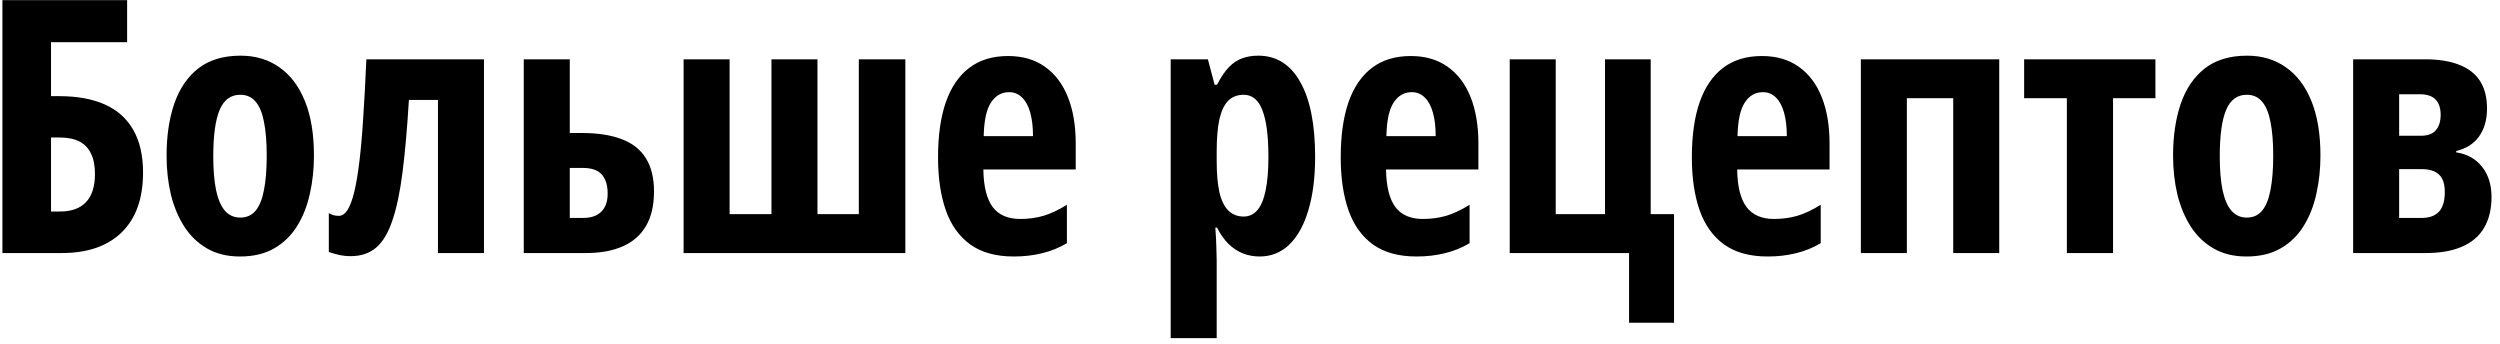 <svg width="247" height="34" viewBox="0 0 247 34" fill="none" xmlns="http://www.w3.org/2000/svg">
<path d="M0.239 25V0.015H12.56V4.167H5.041V9.5H5.844C7.644 9.5 9.16 9.779 10.39 10.337C11.621 10.895 12.549 11.733 13.176 12.849C13.814 13.966 14.133 15.367 14.133 17.053C14.133 19.605 13.432 21.571 12.031 22.949C10.629 24.316 8.658 25 6.118 25H0.239ZM5.041 20.898H5.913C7.052 20.898 7.912 20.591 8.493 19.976C9.086 19.349 9.382 18.42 9.382 17.19C9.382 16.37 9.251 15.697 8.989 15.173C8.738 14.638 8.356 14.239 7.844 13.977C7.331 13.715 6.676 13.584 5.878 13.584H5.041V20.898ZM31.018 15.378C31.018 16.711 30.881 17.976 30.607 19.172C30.345 20.369 29.924 21.428 29.343 22.351C28.773 23.274 28.021 24.003 27.087 24.539C26.164 25.074 25.036 25.342 23.703 25.342C22.461 25.342 21.385 25.08 20.473 24.556C19.562 24.032 18.81 23.314 18.217 22.402C17.625 21.48 17.18 20.42 16.884 19.224C16.599 18.016 16.457 16.734 16.457 15.378C16.457 13.453 16.708 11.75 17.209 10.269C17.722 8.776 18.514 7.608 19.584 6.765C20.667 5.922 22.062 5.5 23.771 5.5C25.241 5.5 26.517 5.882 27.6 6.646C28.693 7.409 29.537 8.525 30.129 9.995C30.721 11.454 31.018 13.248 31.018 15.378ZM21.071 15.447C21.071 16.768 21.162 17.879 21.345 18.779C21.538 19.679 21.829 20.357 22.216 20.813C22.615 21.269 23.122 21.497 23.737 21.497C24.364 21.497 24.865 21.274 25.241 20.83C25.629 20.374 25.908 19.691 26.079 18.779C26.261 17.868 26.352 16.734 26.352 15.378C26.352 14.034 26.261 12.918 26.079 12.029C25.908 11.14 25.629 10.474 25.241 10.029C24.865 9.585 24.364 9.363 23.737 9.363C22.803 9.363 22.125 9.858 21.704 10.85C21.282 11.841 21.071 13.373 21.071 15.447ZM47.817 25H43.271V9.875H40.4C40.229 12.69 40.018 15.076 39.768 17.036C39.517 18.996 39.181 20.585 38.759 21.804C38.349 23.023 37.814 23.912 37.153 24.47C36.492 25.029 35.66 25.308 34.658 25.308C34.259 25.308 33.877 25.268 33.513 25.188C33.148 25.108 32.806 25.011 32.487 24.898V21.052C32.613 21.132 32.761 21.2 32.932 21.257C33.102 21.303 33.285 21.326 33.478 21.326C33.797 21.326 34.082 21.132 34.333 20.745C34.584 20.357 34.806 19.765 34.999 18.967C35.193 18.17 35.364 17.156 35.512 15.925C35.66 14.695 35.786 13.248 35.888 11.585C36.002 9.91 36.105 8.001 36.196 5.859H47.817V25ZM56.294 13.14H57.49C59.062 13.14 60.378 13.345 61.438 13.755C62.497 14.154 63.289 14.78 63.813 15.635C64.349 16.489 64.616 17.583 64.616 18.916C64.616 20.283 64.354 21.417 63.83 22.317C63.306 23.217 62.543 23.889 61.54 24.334C60.537 24.778 59.324 25 57.9 25H51.748V5.859H56.294V13.14ZM60.036 19.121C60.036 18.301 59.842 17.674 59.455 17.241C59.068 16.808 58.447 16.592 57.592 16.592H56.294V21.531H57.627C58.401 21.531 58.994 21.326 59.404 20.916C59.825 20.505 60.036 19.907 60.036 19.121ZM89.448 5.859V25H67.539V5.859H72.085V21.155H76.22V5.859H80.766V21.155H84.851V5.859H89.448ZM99.599 5.535C101.035 5.535 102.248 5.888 103.239 6.594C104.242 7.301 105 8.303 105.512 9.602C106.025 10.889 106.281 12.416 106.281 14.182V16.746H97.155C97.178 18.42 97.486 19.657 98.078 20.454C98.671 21.24 99.576 21.633 100.795 21.633C101.604 21.633 102.368 21.531 103.085 21.326C103.815 21.109 104.589 20.745 105.41 20.232V24.026C104.646 24.482 103.832 24.812 102.966 25.017C102.1 25.234 101.166 25.342 100.163 25.342C98.409 25.342 96.979 24.949 95.874 24.163C94.768 23.365 93.96 22.237 93.447 20.779C92.934 19.309 92.678 17.566 92.678 15.549C92.678 13.396 92.934 11.579 93.447 10.098C93.971 8.605 94.746 7.472 95.771 6.697C96.796 5.922 98.072 5.535 99.599 5.535ZM99.702 9.106C98.95 9.106 98.352 9.448 97.907 10.132C97.463 10.804 97.224 11.909 97.189 13.447H102.06C102.06 12.547 101.969 11.773 101.787 11.123C101.604 10.474 101.337 9.978 100.983 9.636C100.63 9.283 100.203 9.106 99.702 9.106ZM124.311 5.5C126.111 5.5 127.495 6.366 128.464 8.098C129.444 9.83 129.934 12.291 129.934 15.481C129.934 17.532 129.711 19.292 129.267 20.762C128.834 22.231 128.208 23.365 127.387 24.163C126.567 24.949 125.587 25.342 124.448 25.342C123.867 25.342 123.314 25.239 122.79 25.034C122.277 24.829 121.805 24.516 121.372 24.094C120.95 23.673 120.574 23.137 120.244 22.488H120.073C120.13 23.217 120.164 23.855 120.175 24.402C120.198 24.937 120.209 25.382 120.209 25.735V33.408H115.664V5.859H119.338L120.004 8.372H120.244C120.631 7.62 121.024 7.039 121.423 6.628C121.833 6.207 122.272 5.916 122.739 5.757C123.217 5.586 123.741 5.5 124.311 5.5ZM122.875 9.363C122.26 9.363 121.753 9.556 121.354 9.944C120.967 10.331 120.677 10.935 120.483 11.755C120.301 12.576 120.209 13.641 120.209 14.951V15.908C120.209 17.173 120.301 18.21 120.483 19.019C120.677 19.828 120.973 20.426 121.372 20.813C121.77 21.2 122.272 21.394 122.875 21.394C123.422 21.394 123.878 21.178 124.243 20.745C124.607 20.312 124.875 19.662 125.046 18.796C125.228 17.919 125.319 16.825 125.319 15.515C125.319 13.442 125.12 11.898 124.721 10.884C124.334 9.87 123.719 9.363 122.875 9.363ZM139.384 5.535C140.82 5.535 142.033 5.888 143.024 6.594C144.027 7.301 144.785 8.303 145.297 9.602C145.81 10.889 146.066 12.416 146.066 14.182V16.746H136.94C136.963 18.42 137.271 19.657 137.863 20.454C138.456 21.24 139.361 21.633 140.581 21.633C141.389 21.633 142.153 21.531 142.871 21.326C143.6 21.109 144.375 20.745 145.195 20.232V24.026C144.431 24.482 143.617 24.812 142.751 25.017C141.885 25.234 140.951 25.342 139.948 25.342C138.194 25.342 136.764 24.949 135.659 24.163C134.554 23.365 133.745 22.237 133.232 20.779C132.719 19.309 132.463 17.566 132.463 15.549C132.463 13.396 132.719 11.579 133.232 10.098C133.756 8.605 134.531 7.472 135.556 6.697C136.582 5.922 137.858 5.535 139.384 5.535ZM139.487 9.106C138.735 9.106 138.137 9.448 137.692 10.132C137.248 10.804 137.009 11.909 136.975 13.447H141.845C141.845 12.547 141.754 11.773 141.572 11.123C141.389 10.474 141.122 9.978 140.769 9.636C140.415 9.283 139.988 9.106 139.487 9.106ZM165.395 31.887H160.952V25H149.16V5.859H153.706V21.155H158.576V5.859H163.088V21.155H165.395V31.887ZM174.077 5.535C175.512 5.535 176.726 5.888 177.717 6.594C178.719 7.301 179.477 8.303 179.99 9.602C180.502 10.889 180.759 12.416 180.759 14.182V16.746H171.633C171.656 18.42 171.963 19.657 172.556 20.454C173.148 21.24 174.054 21.633 175.273 21.633C176.082 21.633 176.845 21.531 177.563 21.326C178.292 21.109 179.067 20.745 179.887 20.232V24.026C179.124 24.482 178.309 24.812 177.443 25.017C176.577 25.234 175.643 25.342 174.641 25.342C172.886 25.342 171.456 24.949 170.351 24.163C169.246 23.365 168.437 22.237 167.924 20.779C167.412 19.309 167.155 17.566 167.155 15.549C167.155 13.396 167.412 11.579 167.924 10.098C168.448 8.605 169.223 7.472 170.249 6.697C171.274 5.922 172.55 5.535 174.077 5.535ZM174.179 9.106C173.427 9.106 172.829 9.448 172.385 10.132C171.94 10.804 171.701 11.909 171.667 13.447H176.538C176.538 12.547 176.446 11.773 176.264 11.123C176.082 10.474 175.814 9.978 175.461 9.636C175.108 9.283 174.681 9.106 174.179 9.106ZM197.524 5.859V25H192.978V9.705H188.398V25H183.852V5.859H197.524ZM212.956 9.705H208.769V25H204.206V9.705H199.985V5.859H212.956V9.705ZM229.26 15.378C229.26 16.711 229.123 17.976 228.85 19.172C228.588 20.369 228.166 21.428 227.585 22.351C227.015 23.274 226.263 24.003 225.329 24.539C224.406 25.074 223.278 25.342 221.945 25.342C220.703 25.342 219.627 25.08 218.715 24.556C217.804 24.032 217.052 23.314 216.459 22.402C215.867 21.48 215.423 20.42 215.126 19.224C214.842 18.016 214.699 16.734 214.699 15.378C214.699 13.453 214.95 11.75 215.451 10.269C215.964 8.776 216.756 7.608 217.827 6.765C218.909 5.922 220.305 5.5 222.014 5.5C223.483 5.5 224.759 5.882 225.842 6.646C226.936 7.409 227.779 8.525 228.371 9.995C228.964 11.454 229.26 13.248 229.26 15.378ZM219.313 15.447C219.313 16.768 219.405 17.879 219.587 18.779C219.781 19.679 220.071 20.357 220.458 20.813C220.857 21.269 221.364 21.497 221.979 21.497C222.606 21.497 223.107 21.274 223.483 20.83C223.871 20.374 224.15 19.691 224.321 18.779C224.503 17.868 224.594 16.734 224.594 15.378C224.594 14.034 224.503 12.918 224.321 12.029C224.15 11.14 223.871 10.474 223.483 10.029C223.107 9.585 222.606 9.363 221.979 9.363C221.045 9.363 220.367 9.858 219.946 10.85C219.524 11.841 219.313 13.373 219.313 15.447ZM245.717 10.713C245.717 11.829 245.455 12.752 244.931 13.481C244.407 14.211 243.655 14.689 242.675 14.917V15.054C243.746 15.213 244.595 15.686 245.222 16.472C245.848 17.258 246.162 18.255 246.162 19.463C246.162 20.659 245.917 21.673 245.427 22.505C244.948 23.325 244.225 23.946 243.256 24.368C242.299 24.789 241.103 25 239.667 25H232.49V5.859H239.582C240.938 5.859 242.071 6.042 242.983 6.406C243.894 6.759 244.578 7.295 245.034 8.013C245.489 8.73 245.717 9.631 245.717 10.713ZM241.547 18.984C241.547 18.175 241.354 17.594 240.966 17.241C240.59 16.888 240.026 16.711 239.274 16.711H237.036V21.531H239.24C240.015 21.531 240.59 21.326 240.966 20.916C241.354 20.494 241.547 19.85 241.547 18.984ZM241.137 11.345C241.137 10.673 240.966 10.166 240.625 9.824C240.294 9.482 239.776 9.312 239.069 9.312H237.036V13.413H239.172C239.855 13.413 240.351 13.231 240.659 12.866C240.978 12.502 241.137 11.995 241.137 11.345Z" fill="black"/>
</svg>
